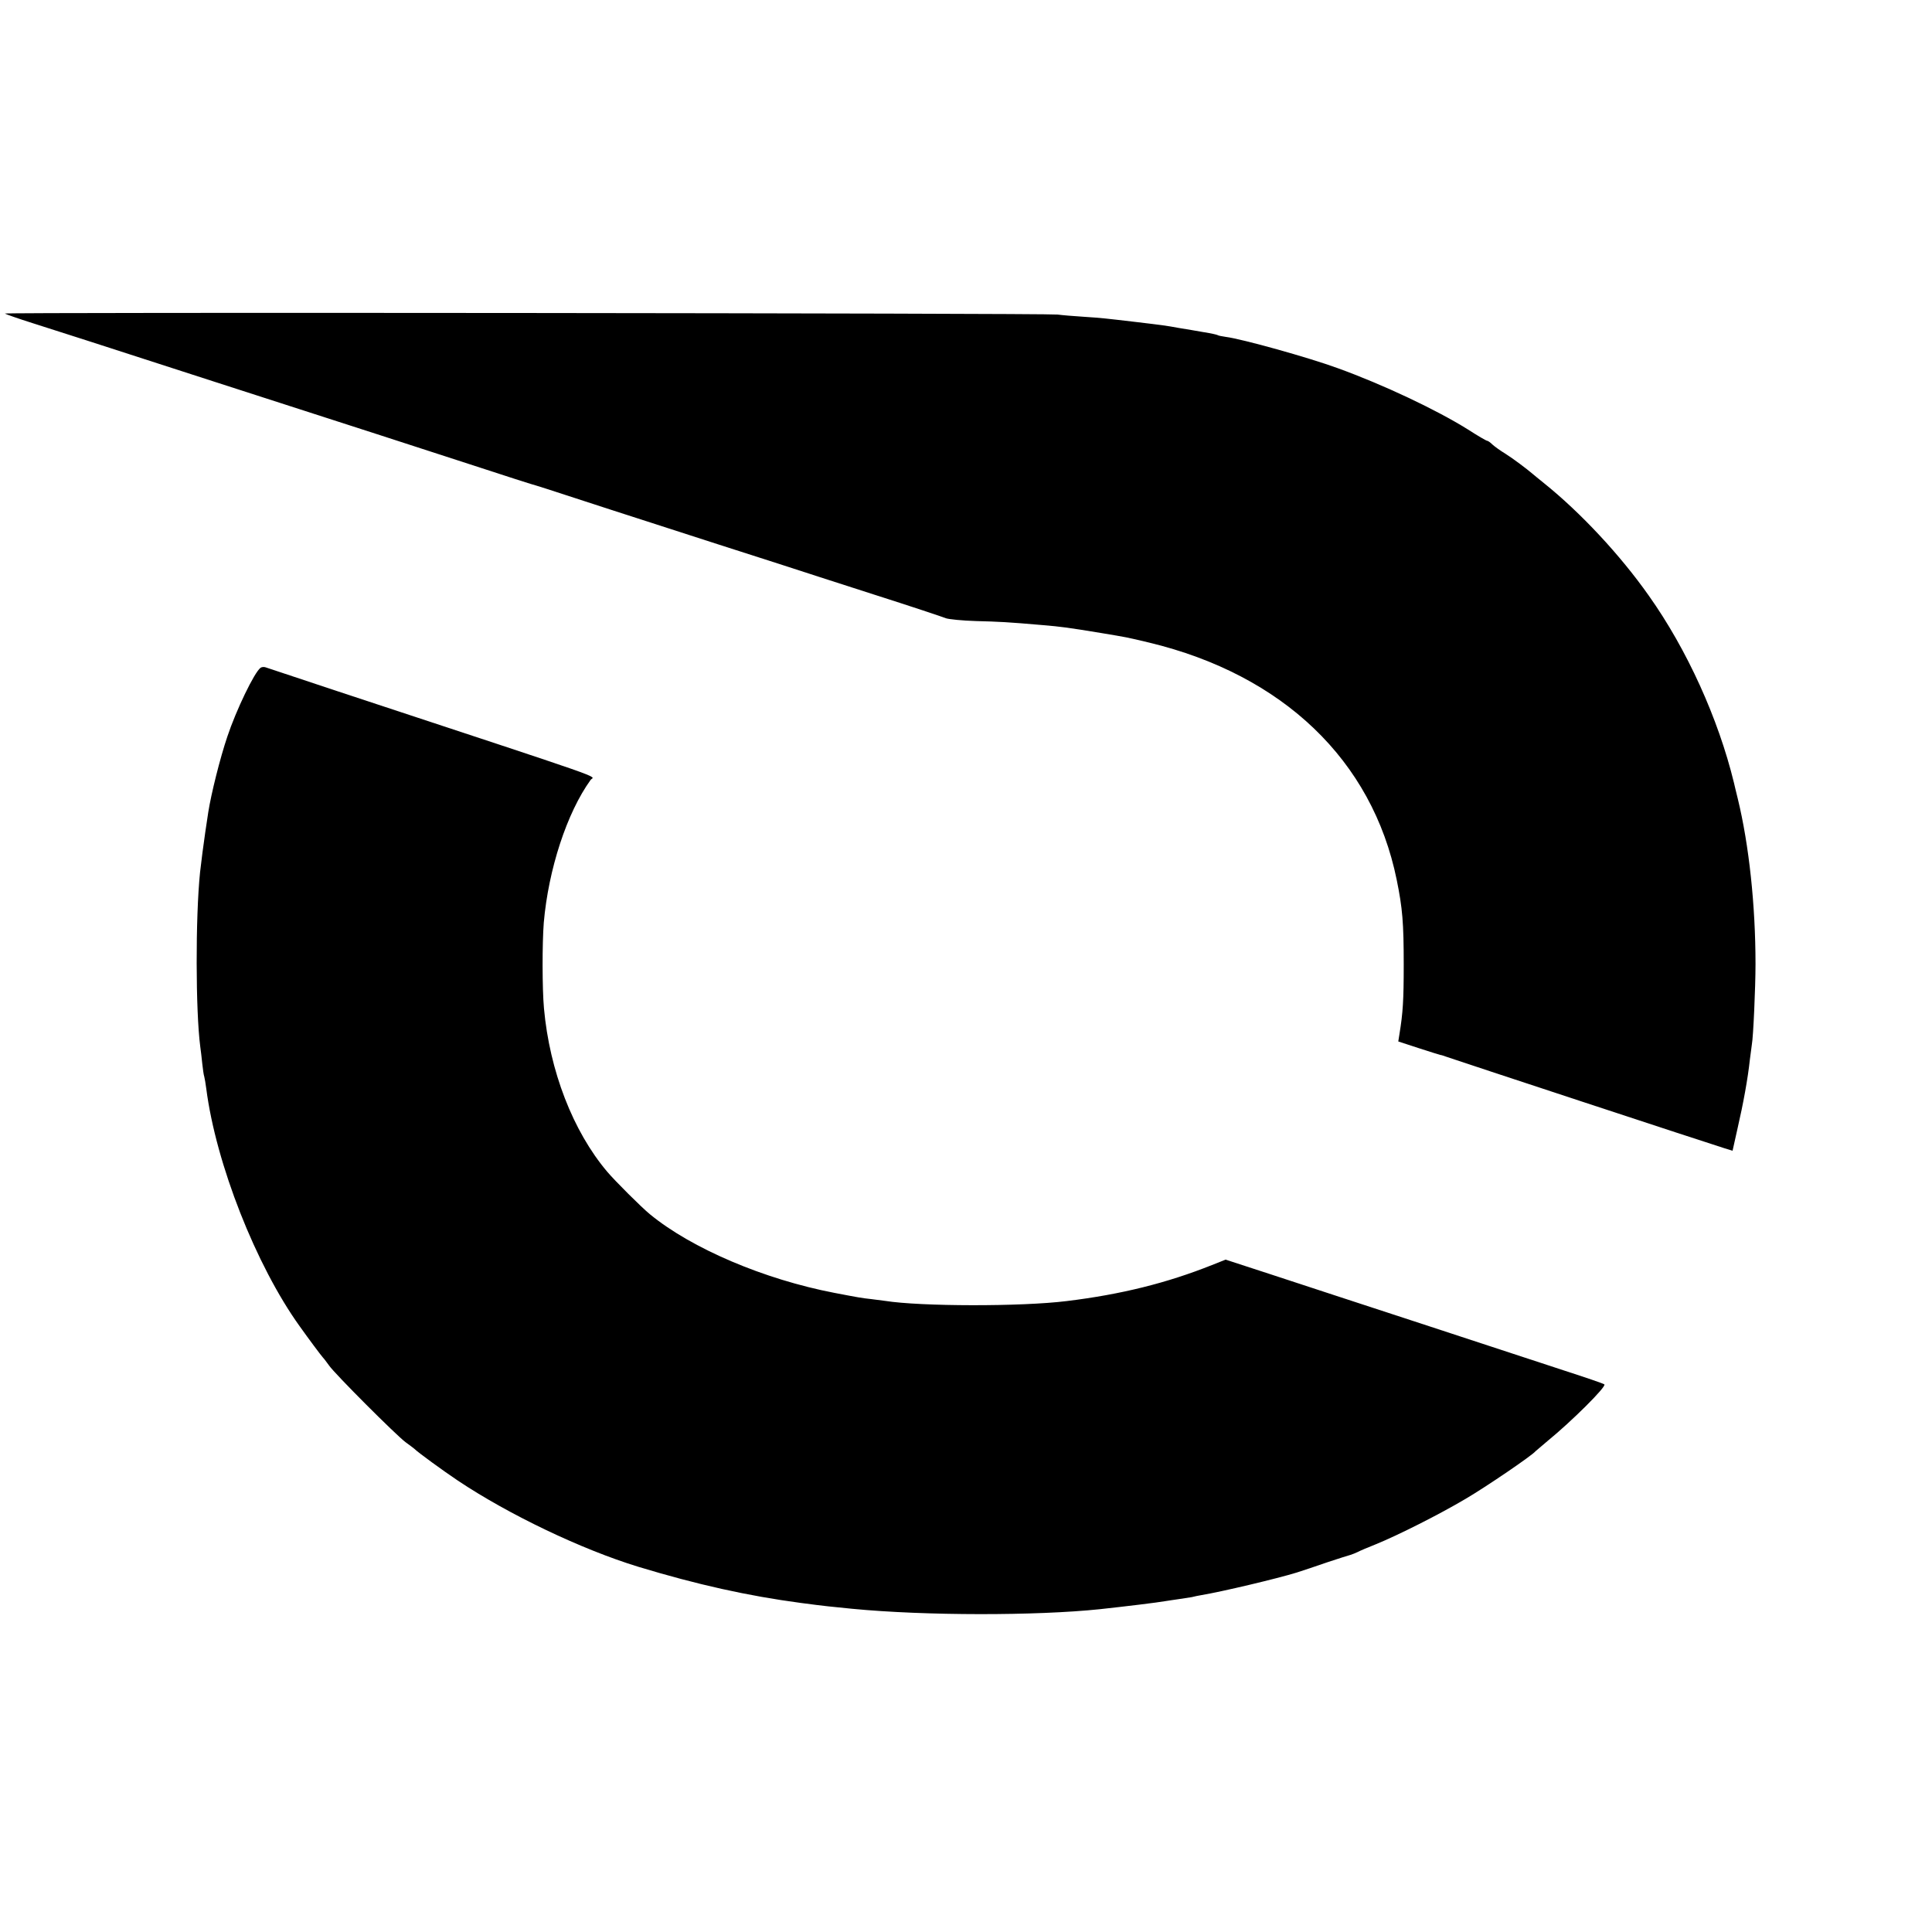 <?xml version="1.0" standalone="no"?>
<!DOCTYPE svg PUBLIC "-//W3C//DTD SVG 20010904//EN"
 "http://www.w3.org/TR/2001/REC-SVG-20010904/DTD/svg10.dtd">
<svg version="1.0" xmlns="http://www.w3.org/2000/svg"
 width="960pt" height="960pt" viewBox="0 0 960 960"
 preserveAspectRatio="xMidYMid meet">
<g transform="translate(0,960) scale(0.1,-0.1)"
fill="#000000" stroke="none">
<path d="M24 8042 c4 -3 66 -25 139 -48 72 -23 195 -62 272 -87 77 -25 358
-116 625 -202 711 -229 1066 -344 1330 -430 129 -42 240 -78 245 -79 6 -1 39
-12 75 -23 60 -20 529 -172 865 -280 77 -25 208 -67 290 -93 83 -27 299 -97
480 -155 182 -58 341 -111 355 -117 14 -5 81 -12 150 -14 116 -3 157 -5 330
-20 94 -8 125 -12 295 -40 125 -21 118 -19 235 -47 665 -160 1109 -585 1230
-1178 29 -142 35 -214 35 -424 0 -175 -4 -238 -21 -342 l-6 -38 101 -33 c55
-18 104 -33 108 -34 5 0 19 -5 33 -10 27 -10 1311 -433 1377 -453 l42 -13 25
112 c28 121 51 247 61 341 4 33 9 67 10 76 7 37 18 282 18 399 0 290 -32 591
-88 821 -9 35 -17 71 -19 79 -78 320 -233 662 -423 930 -143 203 -339 413
-522 560 -24 19 -49 40 -55 45 -33 28 -96 75 -135 100 -25 15 -54 36 -65 46
-11 11 -23 19 -27 19 -4 0 -47 25 -95 56 -155 97 -421 223 -648 305 -142 52
-475 145 -555 155 -19 3 -37 6 -41 9 -3 2 -33 9 -66 14 -32 6 -88 15 -124 21
-71 13 -82 14 -215 30 -154 18 -168 20 -260 26 -49 3 -108 8 -130 11 -59 7
-5238 12 -5231 5z"/>
<path d="M1295 6282 c-31 -22 -122 -212 -165 -341 -37 -109 -81 -287 -95 -376
-3 -22 -10 -67 -15 -100 -9 -61 -20 -146 -26 -200 -23 -225 -22 -689 1 -865 3
-19 7 -57 10 -85 3 -27 7 -57 10 -65 2 -8 7 -35 10 -60 48 -372 247 -878 464
-1180 47 -66 106 -145 116 -156 6 -6 19 -24 30 -39 29 -42 333 -346 380 -381
22 -16 42 -31 45 -34 17 -17 139 -106 215 -157 253 -169 615 -342 896 -428
293 -89 546 -145 809 -180 120 -16 154 -19 255 -29 362 -35 914 -35 1230 -2
129 14 286 33 325 40 14 2 44 7 67 10 22 3 52 8 65 10 12 3 34 8 48 10 102 17
376 82 473 112 29 9 97 32 152 51 55 18 107 35 116 37 9 3 25 9 35 14 11 6 51
23 89 38 111 45 319 150 447 226 101 59 333 217 348 237 3 3 30 26 60 51 119
97 294 271 282 281 -4 4 -92 34 -197 68 -104 34 -424 139 -710 233 -286 93
-622 204 -748 245 l-227 74 -68 -27 c-223 -89 -451 -146 -722 -179 -226 -28
-726 -27 -902 1 -15 2 -47 6 -70 9 -47 5 -63 8 -183 31 -348 67 -708 220 -915
390 -43 35 -175 167 -213 212 -170 201 -286 501 -314 811 -9 98 -9 323 -1 426
23 265 115 547 233 710 16 23 142 -22 -1260 441 -187 62 -347 115 -355 118 -8
3 -19 2 -25 -2z"/>
</g>
</svg>
